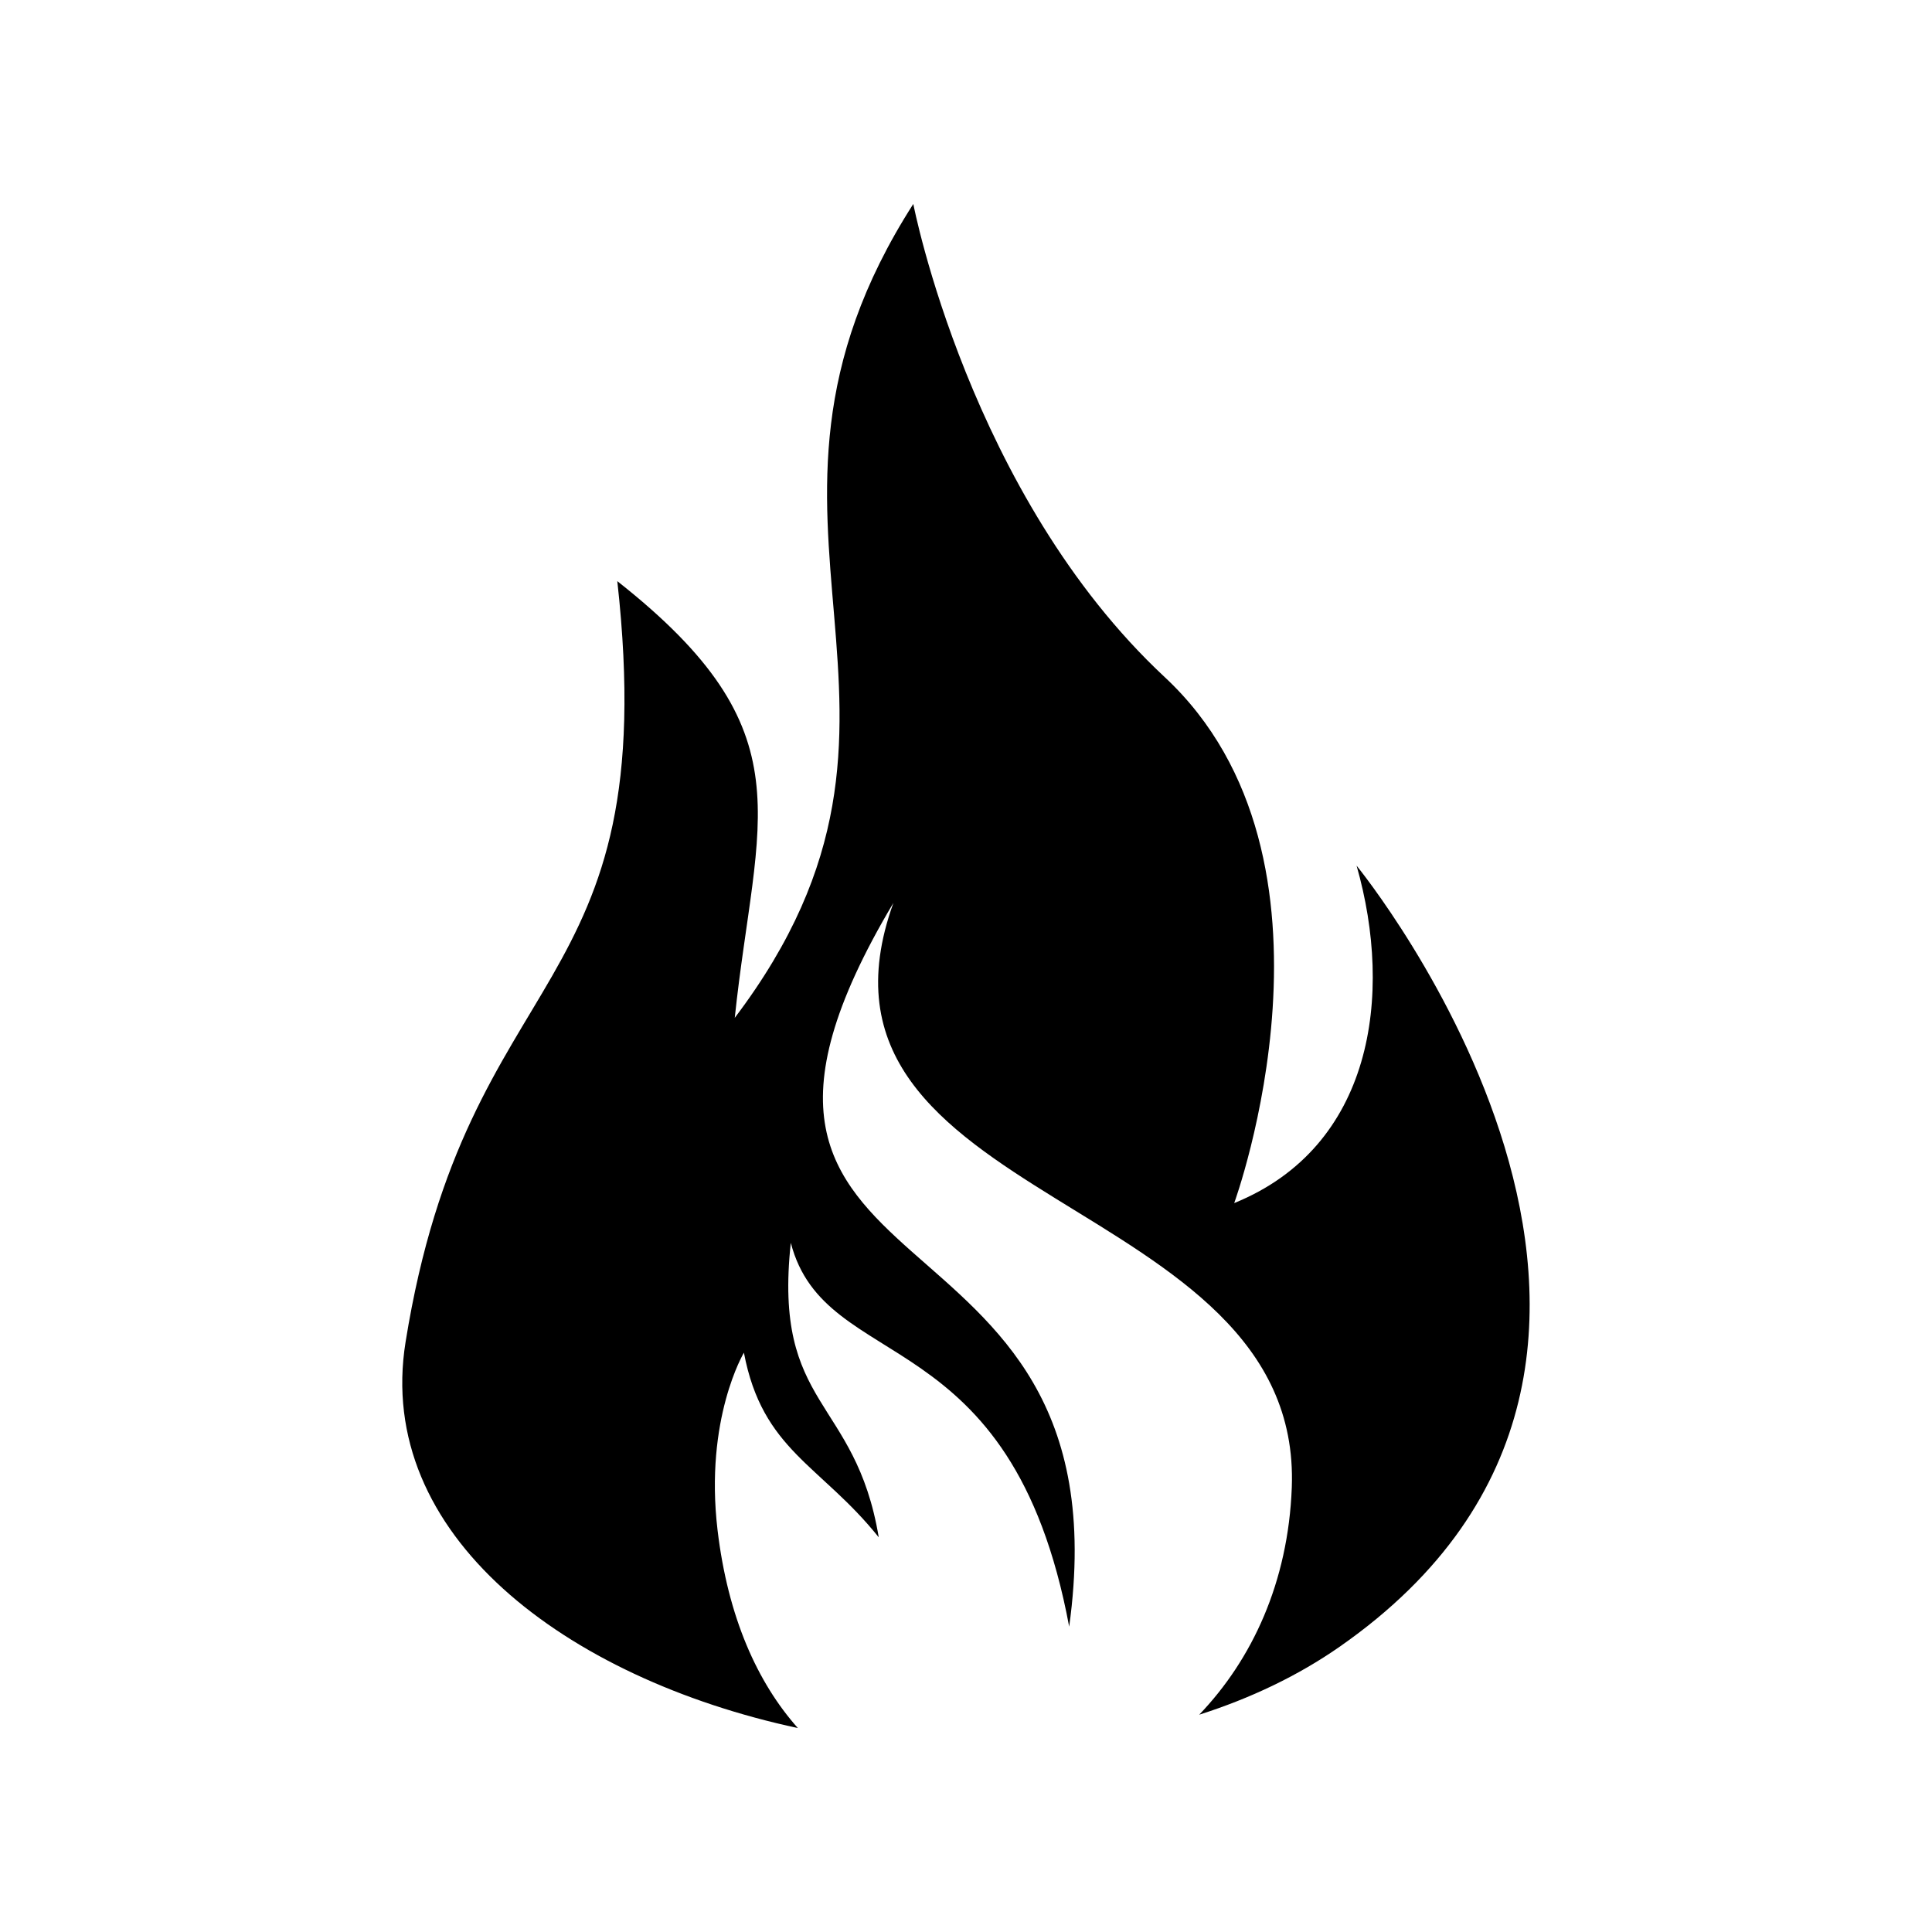 <?xml version="1.0" encoding="UTF-8"?>
<!-- Uploaded to: ICON Repo, www.iconrepo.com, Generator: ICON Repo Mixer Tools -->
<svg fill="#000000" width="800px" height="800px" version="1.1" viewBox="144 144 512 512" xmlns="http://www.w3.org/2000/svg">
 <path d="m251.48 499.65c16.402-102.06 68.543-89.531 56.113-201.64 50.758 39.988 36.777 62.16 31.125 115.73 62-81.863-7.5-130.1 47.316-215.69 0 0 14.887 77.168 66.625 125.39 51.727 48.215 18.418 139.39 18.418 139.39 36.656-14.871 42.273-54.941 32.434-89.422 0 0 106.07 129.79-4.398 206.93-11.168 7.801-23.816 13.773-37.312 18.078 13.984-14.594 23.594-35.051 24.539-60.234 2.938-78.52-134.7-74.039-105.58-154.9-65.309 109.61 62.965 73.027 46.586 191.8-15.312-82.031-64.594-66.352-73.773-101.72-4.75 43.887 17.105 40.879 23.305 78.039-15.402-19.242-30.84-23.023-35.73-48.926 0 0-10.473 17.469-6.992 46.984 2.75 23.137 10.559 40.43 21.285 52.496-61.523-13.23-112.17-51.223-103.96-102.3z" fill-rule="evenodd"/>
</svg>